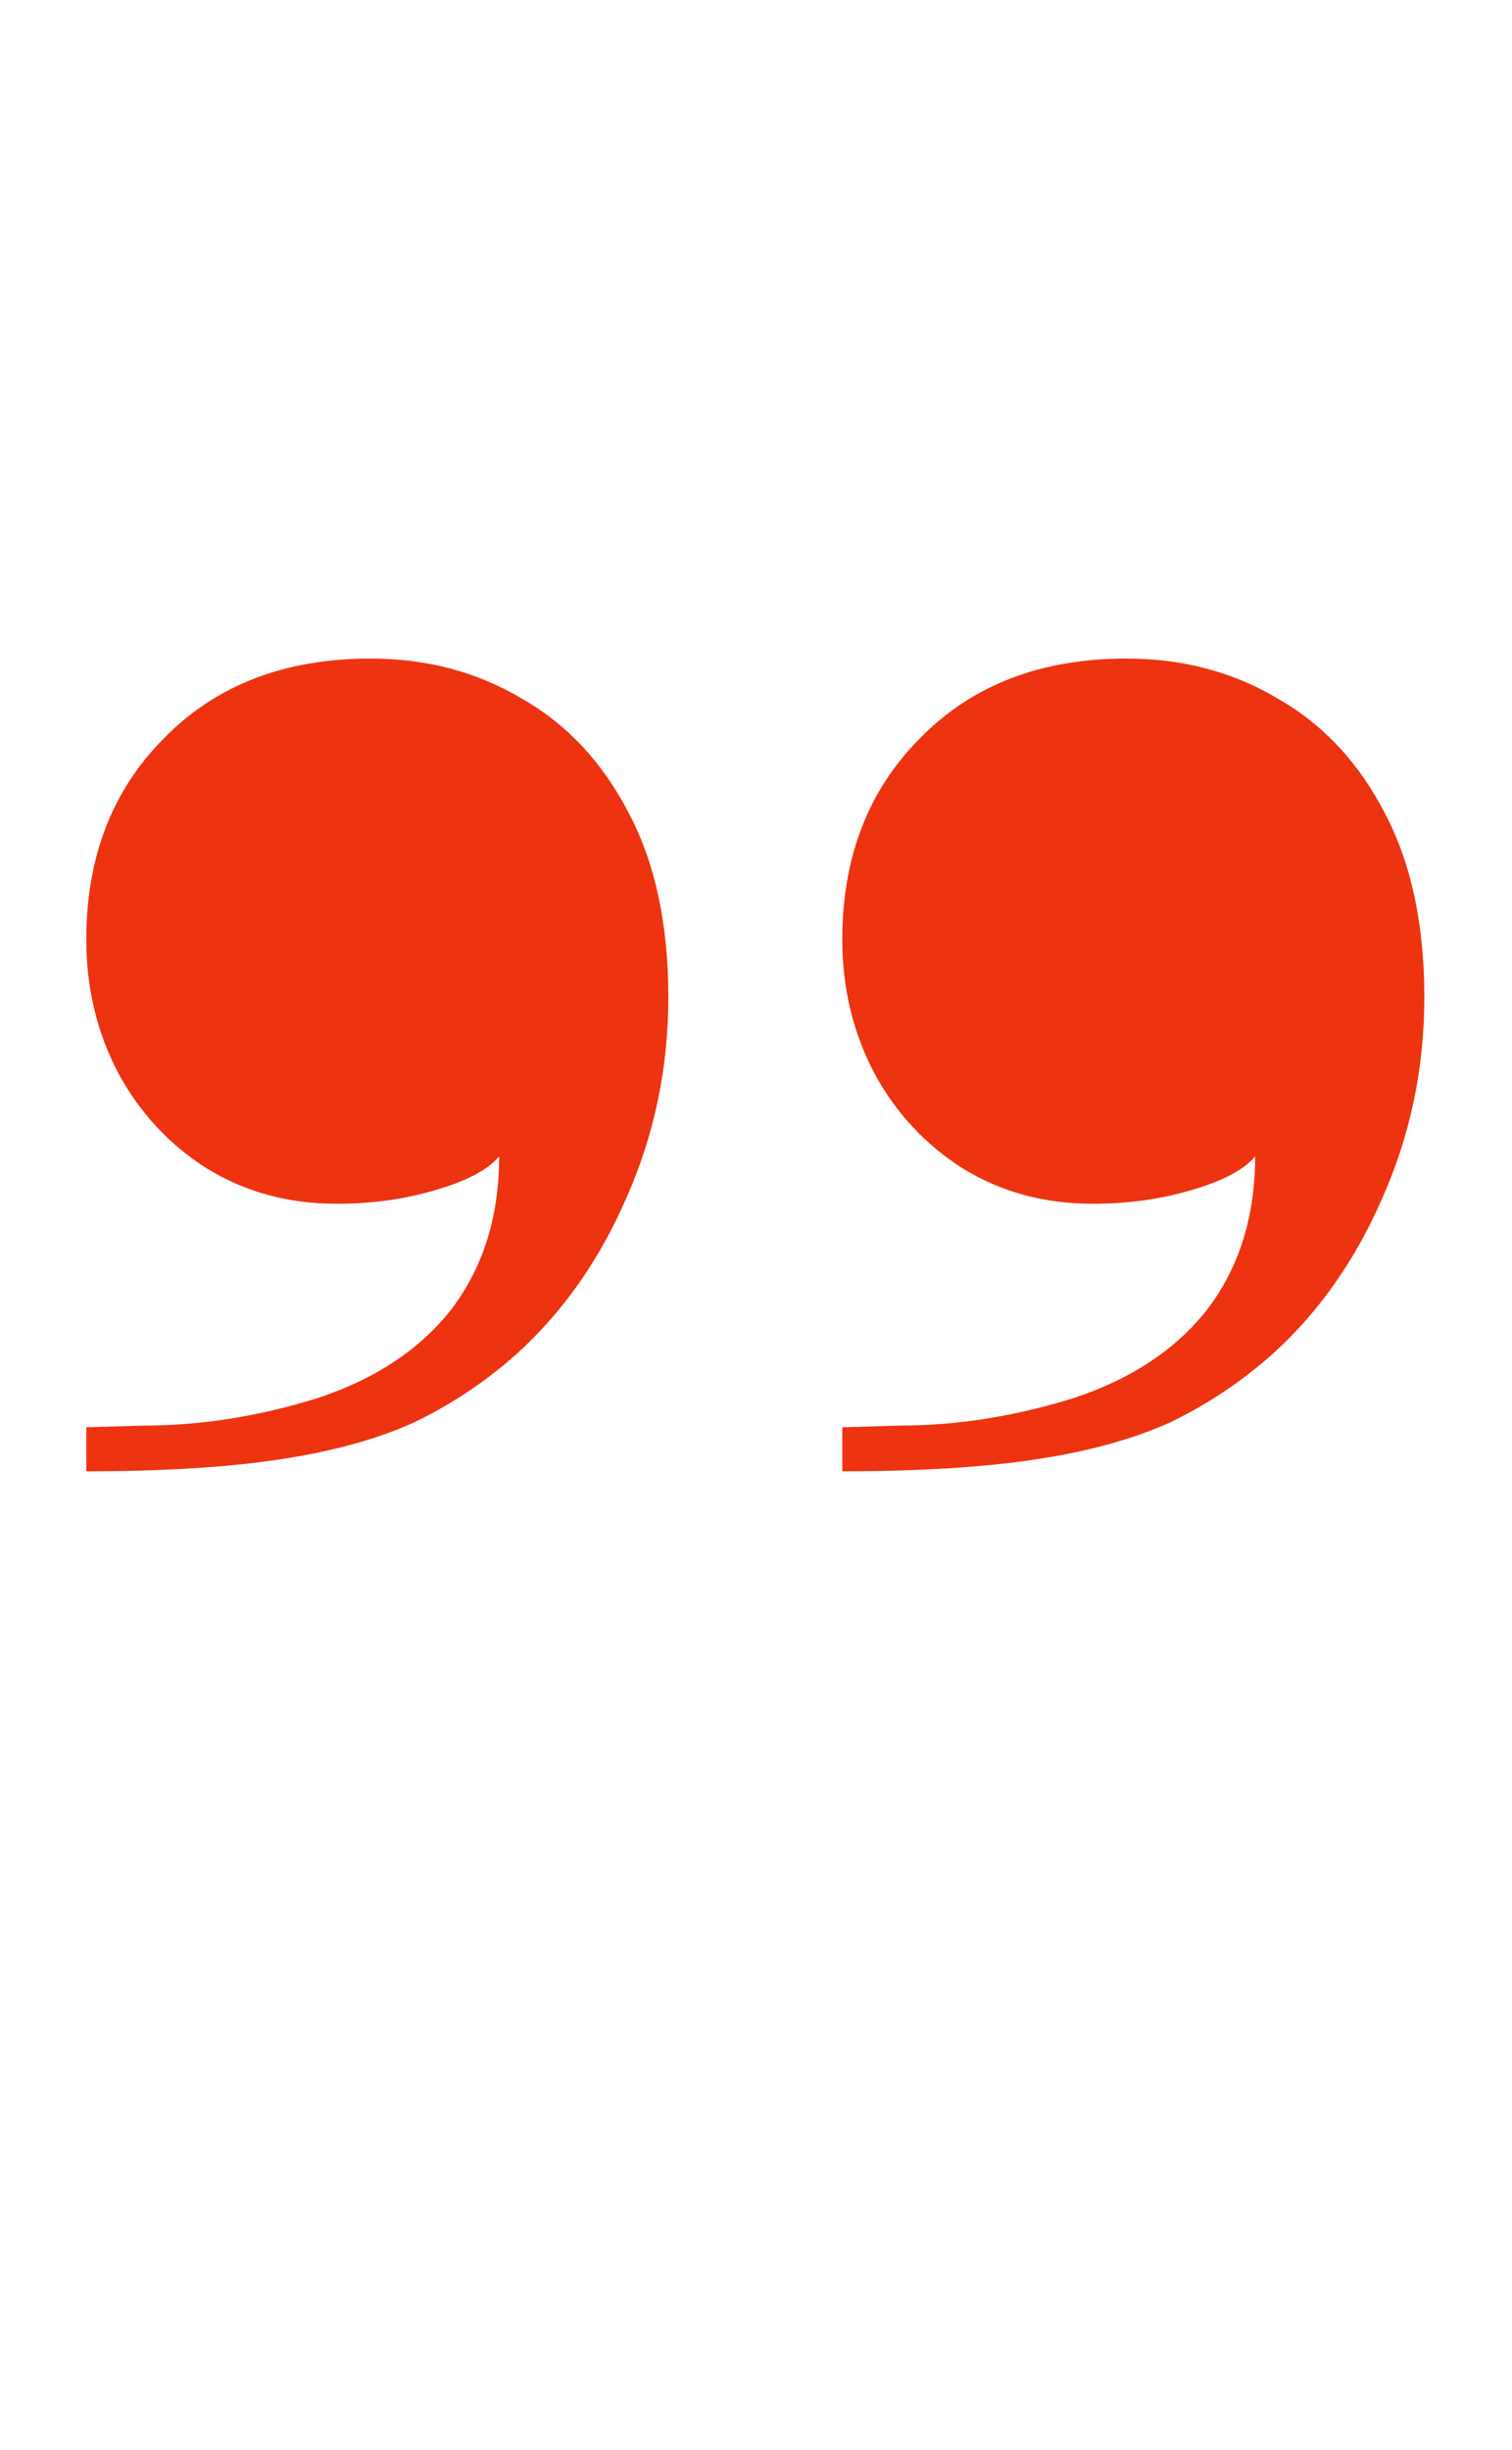 <svg width="42" height="68" viewBox="0 0 42 68" fill="none" xmlns="http://www.w3.org/2000/svg">
<path d="M2.397 40.84V39.618L3.995 39.571C5.562 39.571 7.16 39.32 8.789 38.819C10.418 38.286 11.672 37.456 12.549 36.328C13.426 35.169 13.865 33.759 13.865 32.098C13.552 32.474 12.956 32.787 12.079 33.038C11.233 33.289 10.324 33.414 9.353 33.414C8.006 33.414 6.799 33.085 5.734 32.427C4.7 31.769 3.885 30.892 3.29 29.795C2.695 28.667 2.397 27.429 2.397 26.082C2.397 23.795 3.118 21.93 4.559 20.489C6 19.016 7.912 18.28 10.293 18.28C11.86 18.28 13.27 18.656 14.523 19.408C15.776 20.129 16.763 21.194 17.484 22.604C18.205 23.983 18.565 25.675 18.565 27.68C18.565 29.654 18.173 31.518 17.39 33.273C16.638 34.996 15.62 36.438 14.335 37.597C13.489 38.349 12.549 38.976 11.515 39.477C10.481 39.947 9.228 40.292 7.755 40.511C6.314 40.73 4.528 40.84 2.397 40.84Z" fill="#EE3311"/>
<path d="M23.397 40.84V39.618L24.995 39.571C26.562 39.571 28.16 39.32 29.789 38.819C31.418 38.286 32.672 37.456 33.549 36.328C34.426 35.169 34.865 33.759 34.865 32.098C34.552 32.474 33.956 32.787 33.079 33.038C32.233 33.289 31.324 33.414 30.353 33.414C29.006 33.414 27.799 33.085 26.734 32.427C25.7 31.769 24.885 30.892 24.29 29.795C23.695 28.667 23.397 27.429 23.397 26.082C23.397 23.795 24.118 21.93 25.559 20.489C27 19.016 28.912 18.28 31.293 18.28C32.86 18.28 34.27 18.656 35.523 19.408C36.776 20.129 37.763 21.194 38.484 22.604C39.205 23.983 39.565 25.675 39.565 27.68C39.565 29.654 39.173 31.518 38.39 33.273C37.638 34.996 36.62 36.438 35.335 37.597C34.489 38.349 33.549 38.976 32.515 39.477C31.481 39.947 30.228 40.292 28.755 40.511C27.314 40.73 25.528 40.84 23.397 40.84Z" fill="#EE3311"/>
</svg>
